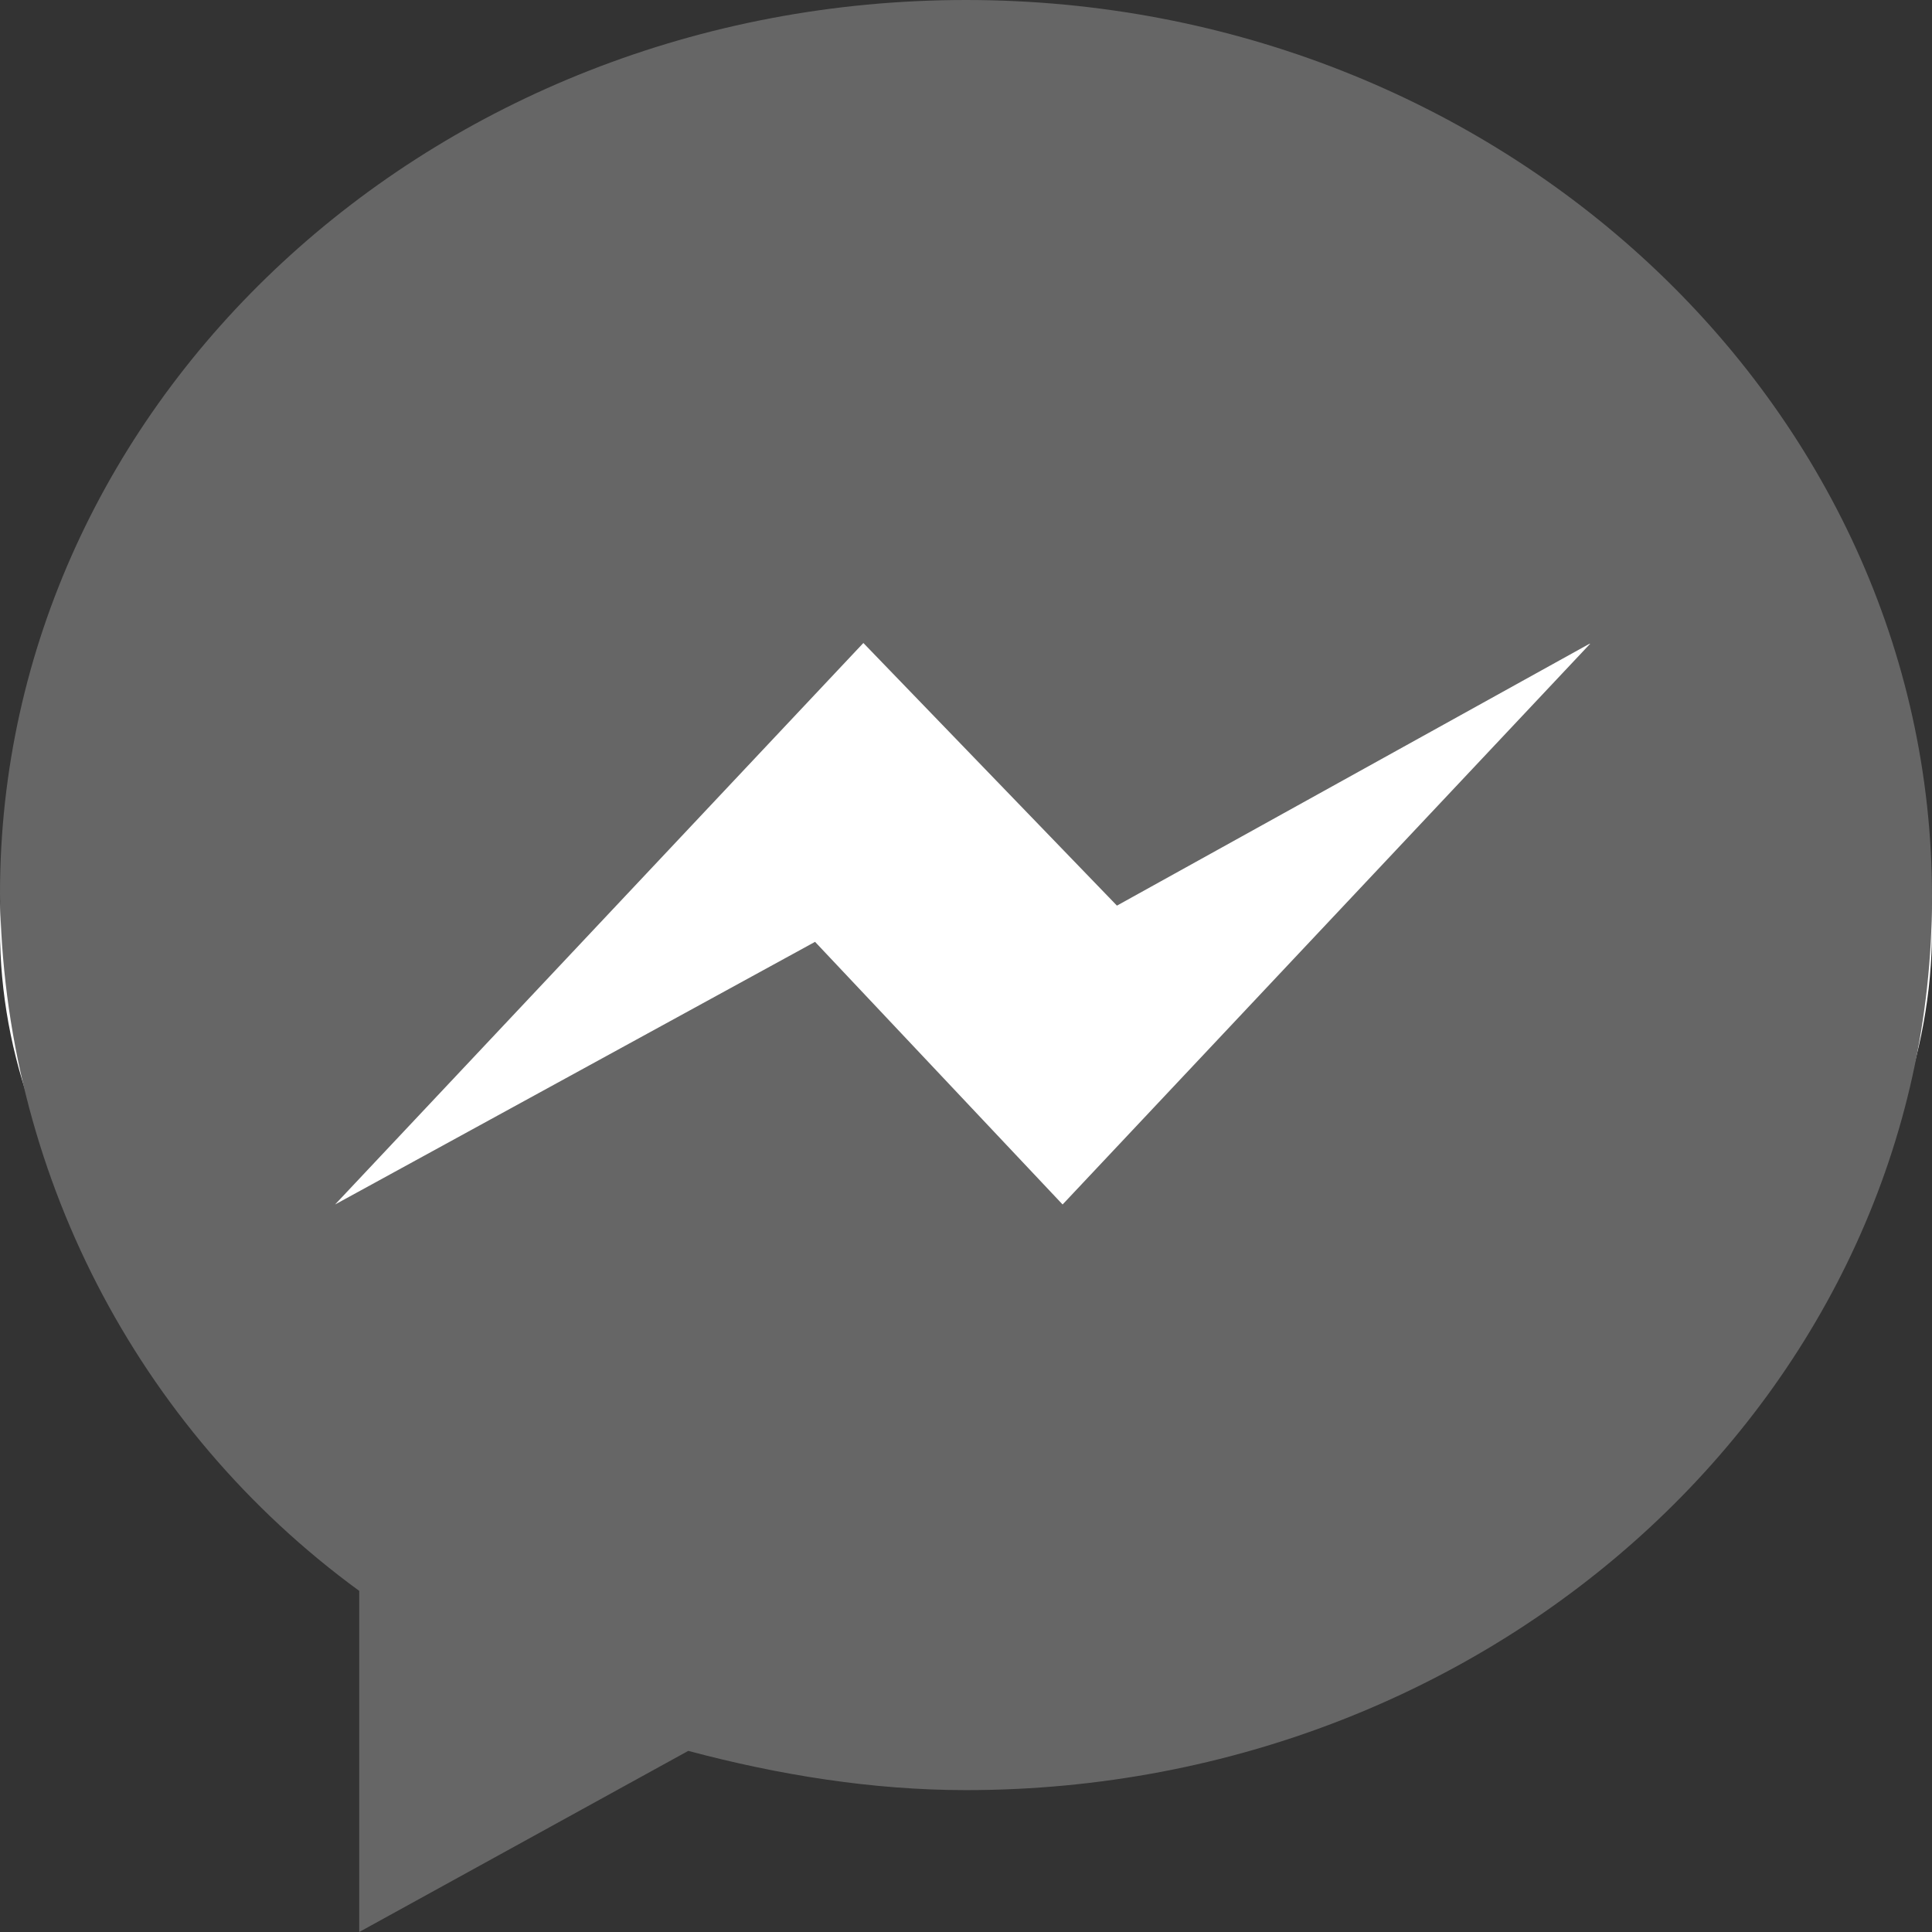 <?xml version="1.0" encoding="utf-8"?>
<!-- Generator: Adobe Illustrator 22.1.0, SVG Export Plug-In . SVG Version: 6.00 Build 0)  -->
<svg version="1.1" id="Calque_1" xmlns="http://www.w3.org/2000/svg" xmlns:xlink="http://www.w3.org/1999/xlink" x="0px" y="0px"
	 viewBox="0 0 64 64" style="enable-background:new 0 0 64 64;" xml:space="preserve">
<rect x="0" y="0" width="64" height="64" fill="#333333" stroke="none"/>
<style type="text/css">
	.st0{fill:#FFFFFF;}
	.st1{fill:#666666;}
</style>
<title>Fichier 13</title>
<ellipse class="st0" cx="32" cy="30.8" rx="32" ry="23.4"/>
<g id="Calque_2_1_">
	<g id="Calque_1-2">
		<path class="st1" d="M32,0C14.3,0,0,13.3,0,29.6c0.1,9.1,4.5,17.7,11.9,23.1V64l10.9-6c3,0.8,6.1,1.3,9.2,1.3
			c17.7,0,32-13.3,32-29.6S49.7,0,32,0z M35.2,39.9L27,31.2l-15.9,8.7l17.5-18.6L37,30l15.7-8.7L35.2,39.9z"/>
	</g>
</g>
</svg>
